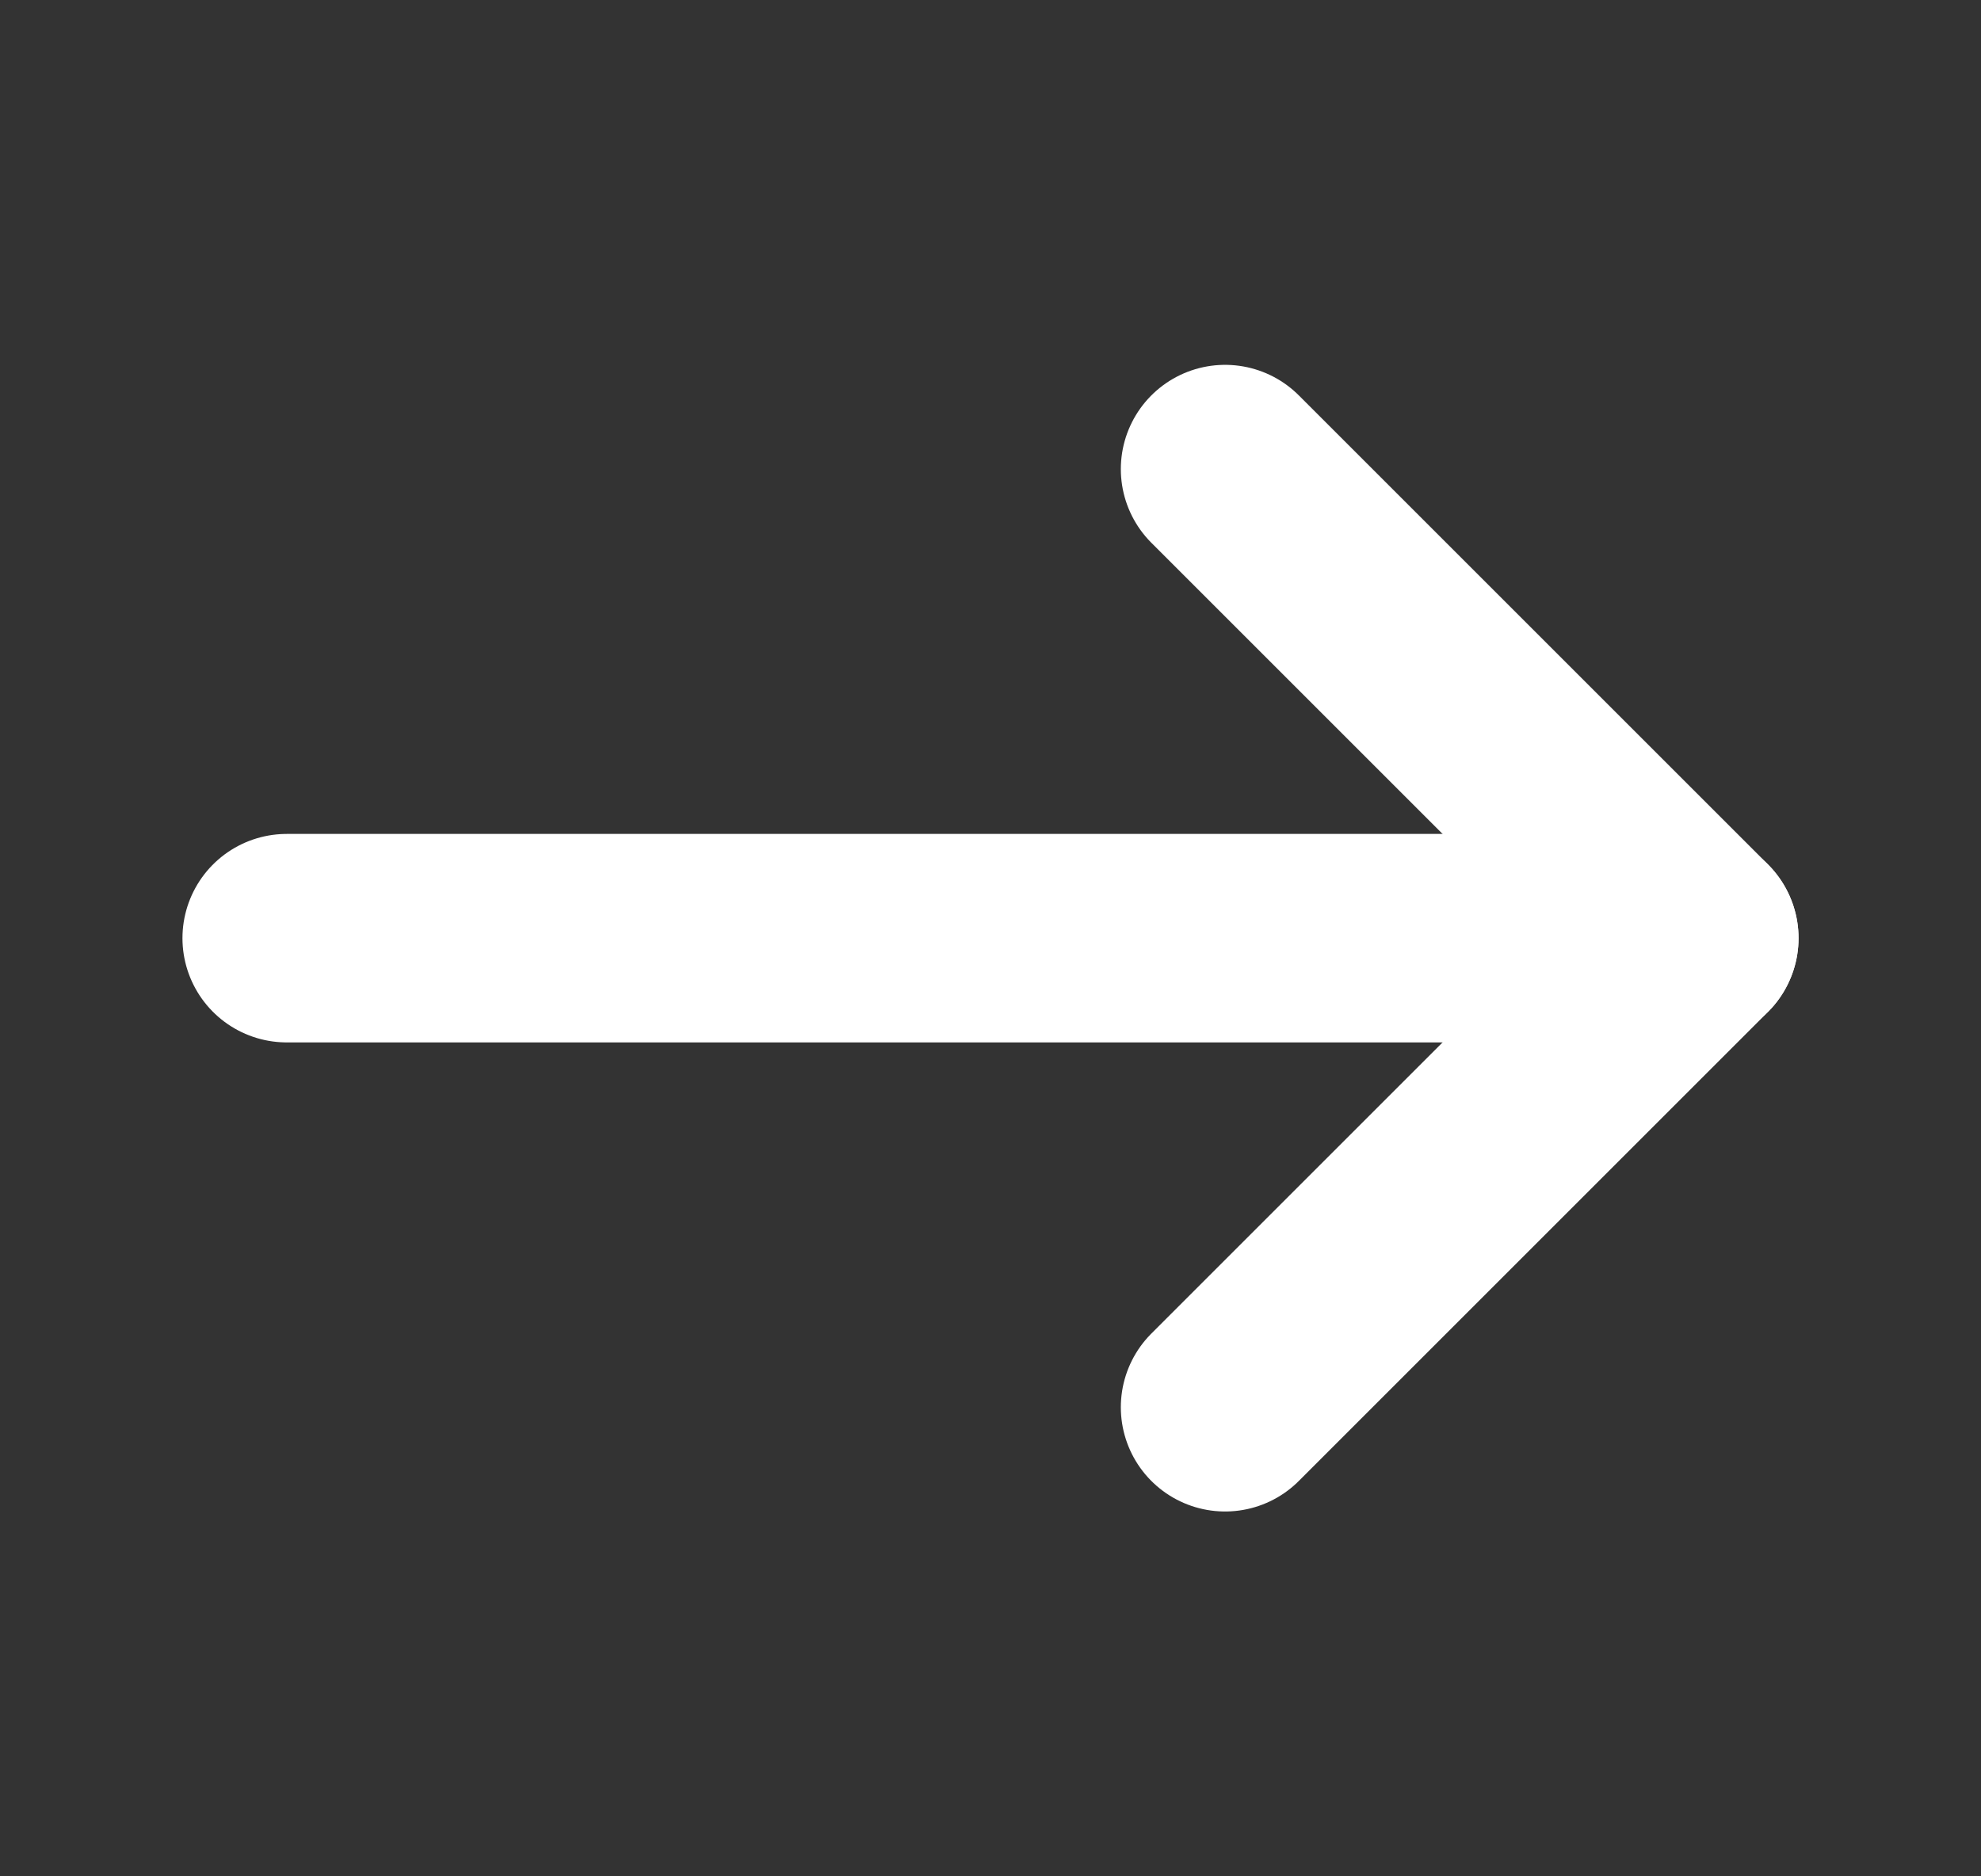 <svg width="19" height="18" viewBox="0 0 19 18" fill="none" xmlns="http://www.w3.org/2000/svg">
<rect x="0" y="0" width="19" height="18" fill="#333333" stroke="none"/>
<g id="Arrow-right (&#231;&#174;&#173;&#229;&#164;&#180;&#229;&#143;&#179;)">
<path id="Vector" d="M16.25 9H2.75" stroke="white" stroke-width="2" stroke-linecap="round" stroke-linejoin="round"/>
<path id="Vector_2" d="M11.75 4.5L16.25 9L11.75 13.5" stroke="white" stroke-width="2" stroke-linecap="round" stroke-linejoin="round"/>
</g>
</svg>
